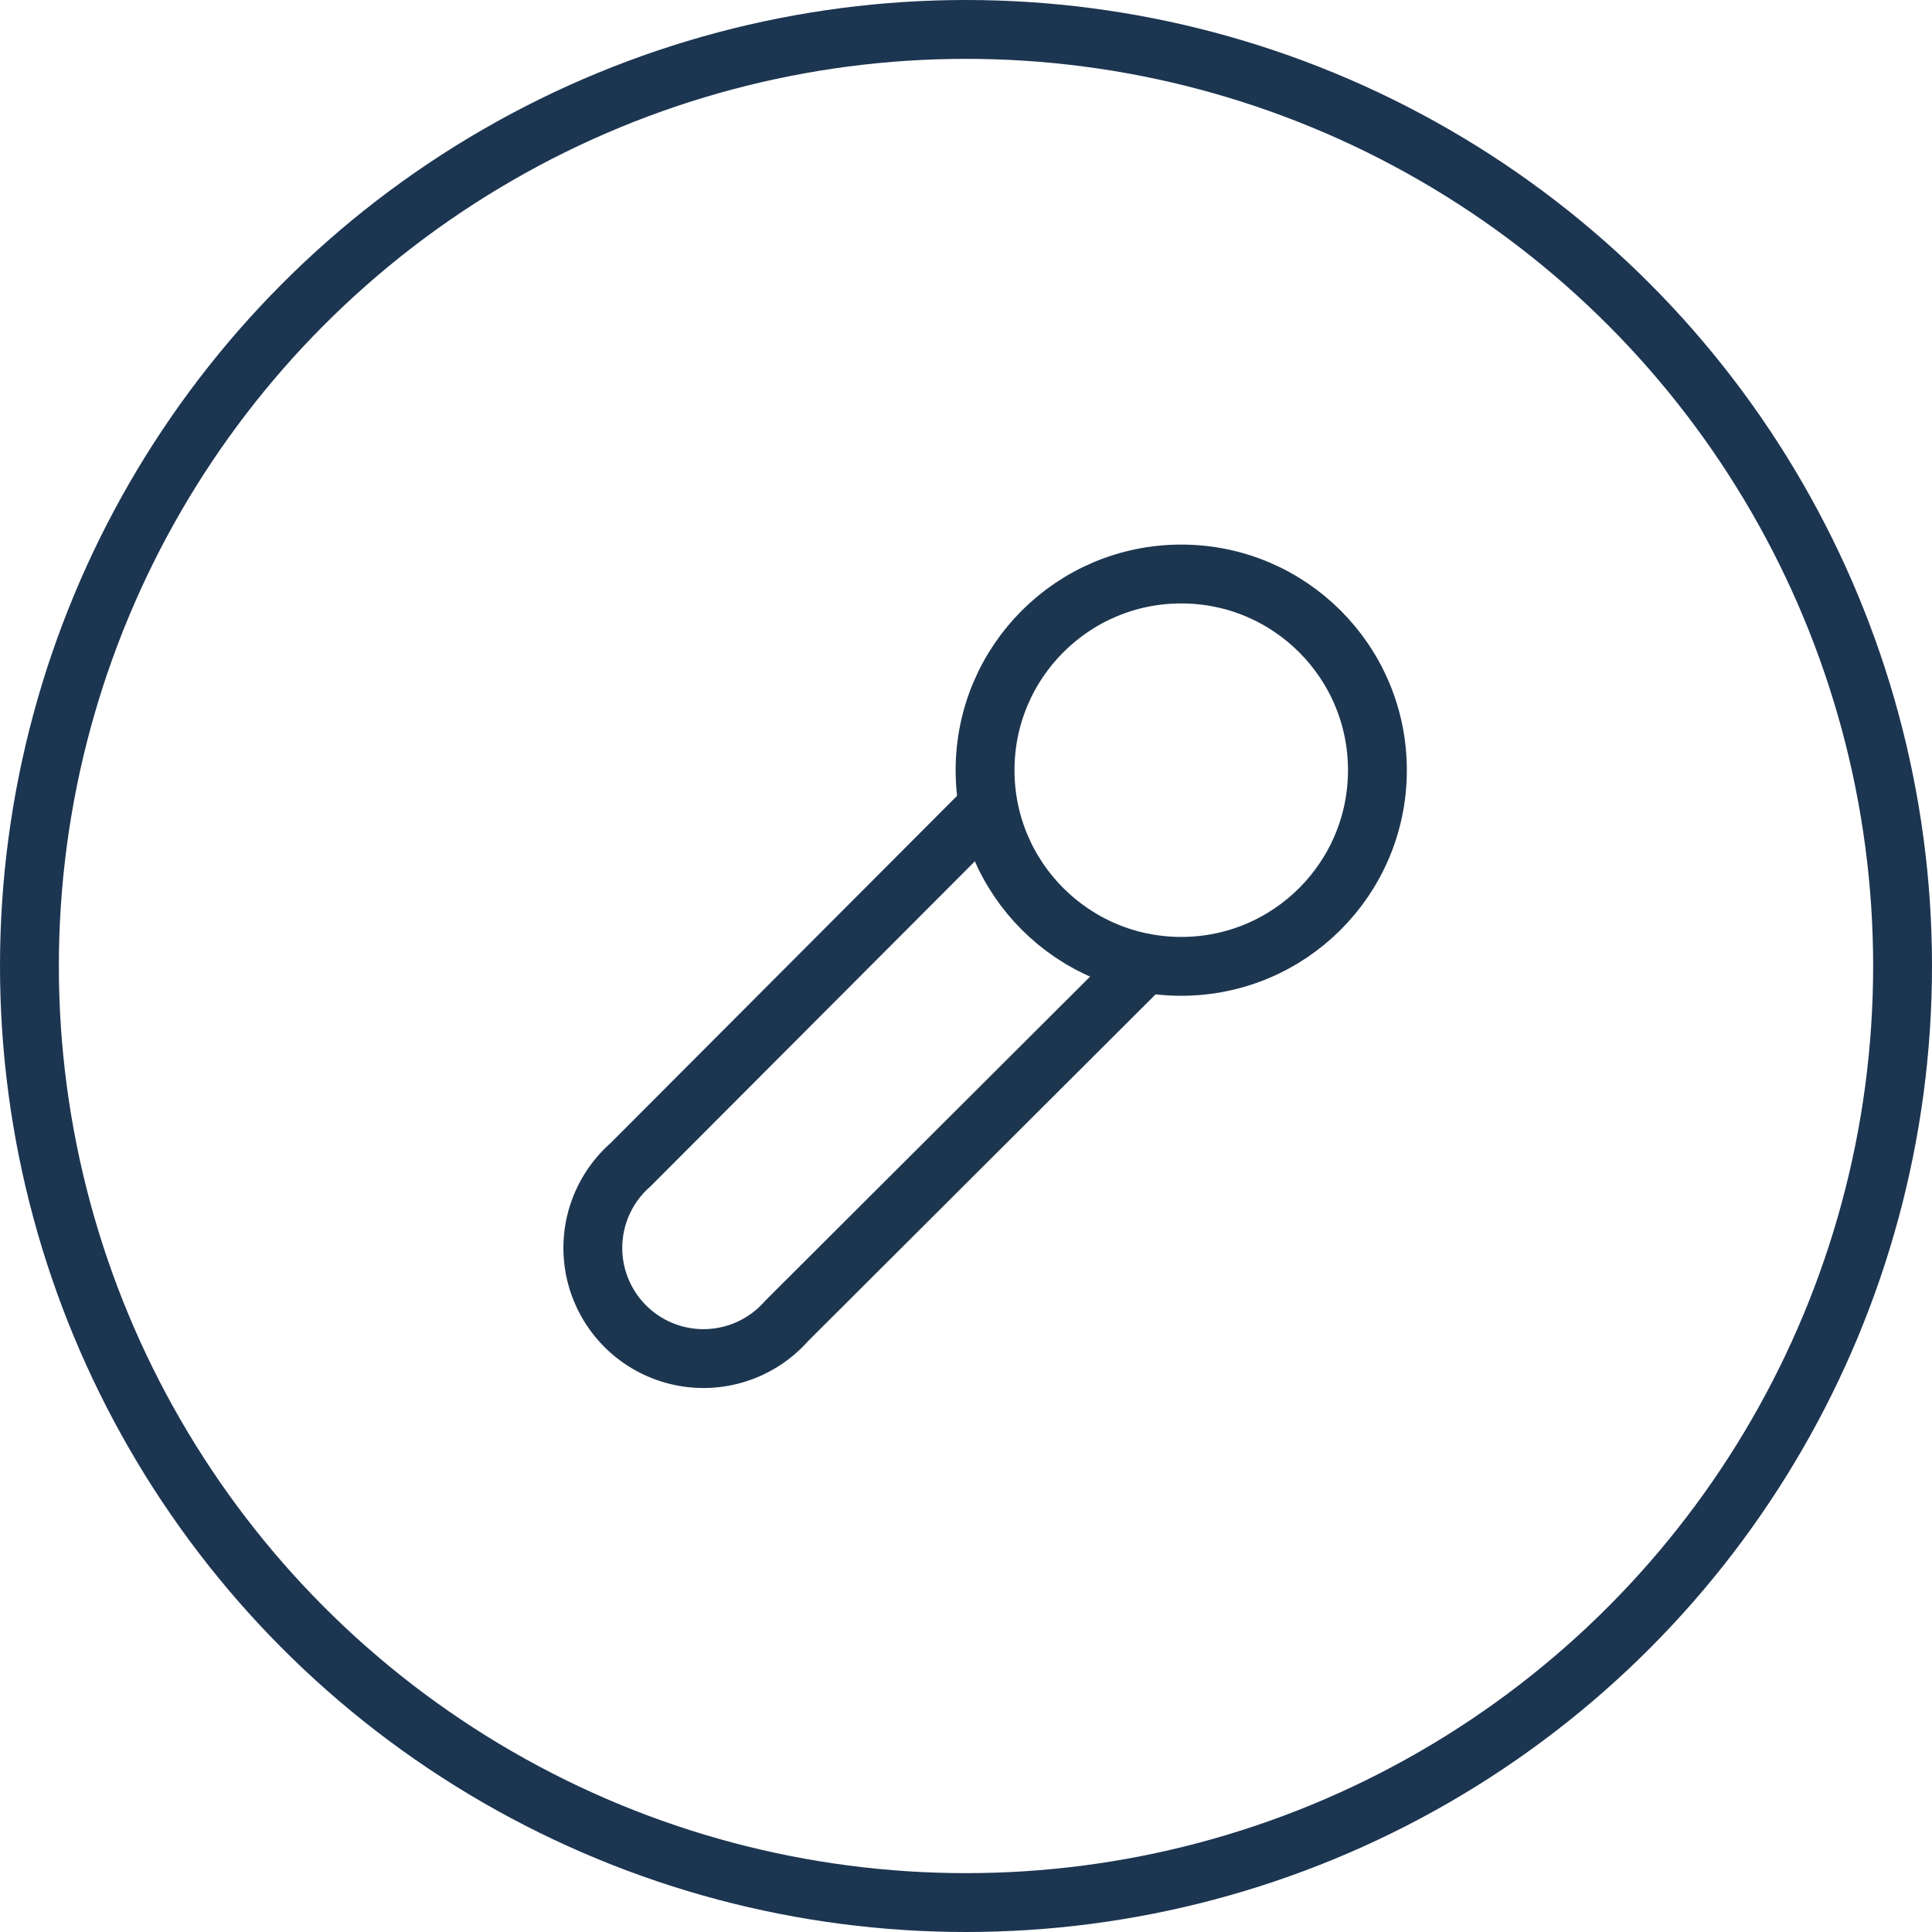 <?xml version="1.0" encoding="UTF-8"?>
<svg xmlns="http://www.w3.org/2000/svg" width="49.242" height="49.242" viewBox="0 0 49.242 49.242">
  <g id="ico_struceph_concert" transform="translate(-1126.756 -1299.371)">
    <g id="Ellipse_177" data-name="Ellipse 177" transform="translate(1126.756 1299.371)" fill="none" stroke="#1c3551" stroke-width="1.5">
      <circle cx="24.621" cy="24.621" r="24.621" stroke="none"></circle>
      <circle cx="24.621" cy="24.621" r="23.871" fill="none"></circle>
    </g>
    <g id="Groupe_188" data-name="Groupe 188" transform="translate(1139.863 1312.001)">
      <path id="Tracé_2375" data-name="Tracé 2375" d="M12,8,2.96,17.06a2.82,2.82,0,1,0,3.98,3.98L16,12" fill="none" stroke="#1d3650" stroke-linecap="round" stroke-linejoin="round" stroke-width="1.5"></path>
      <circle id="Ellipse_211" data-name="Ellipse 211" cx="5" cy="5" r="5" transform="translate(12 2)" fill="none" stroke="#1d3650" stroke-linecap="round" stroke-linejoin="round" stroke-width="1.5"></circle>
    </g>
  </g>
</svg>
